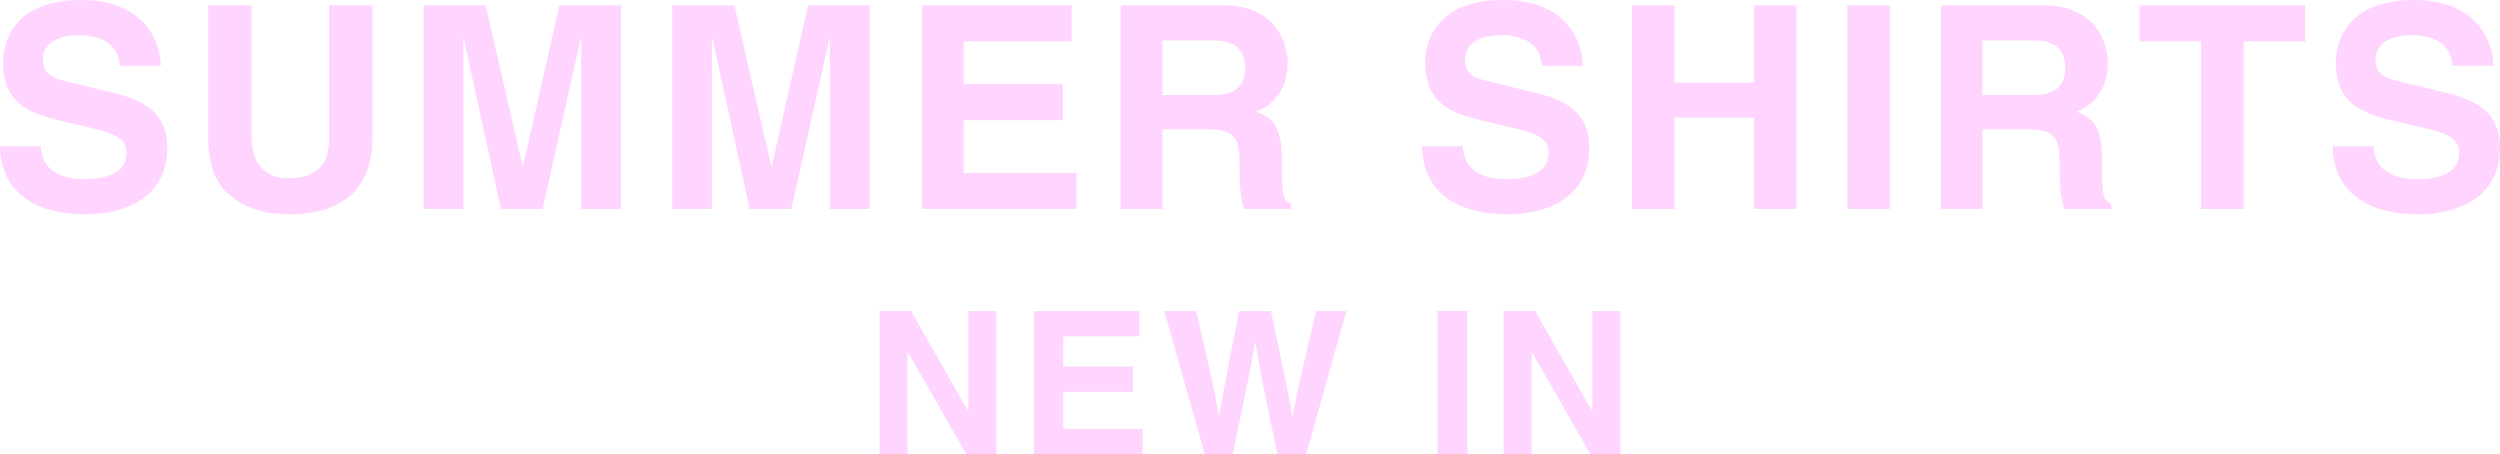 <?xml version="1.0" encoding="UTF-8"?><svg id="_レイヤー_2" xmlns="http://www.w3.org/2000/svg" width="476.15" height="86.52" viewBox="0 0 476.15 86.52"><defs><style>.cls-1{fill:#ffd5ff;stroke-width:0px;}</style></defs><g id="_レイヤー_1-2"><path class="cls-1" d="M7.78,27.86c.05,2.16,1.13,6.26,8.21,6.26,3.83,0,8.1-.92,8.1-5.02,0-3.02-2.92-3.83-7.02-4.81l-4.16-.97C6.64,21.87.59,20.47.59,11.93.59,7.61,2.92,0,15.5,0c11.88,0,15.07,7.78,15.12,12.53h-7.78c-.22-1.73-.86-5.83-7.94-5.83-3.08,0-6.75,1.13-6.75,4.64,0,3.02,2.48,3.67,4.1,4.05l9.45,2.32c5.29,1.3,10.15,3.46,10.15,10.42,0,11.66-11.88,12.69-15.28,12.69C2.43,40.82,0,32.67,0,27.86h7.78Z"/><path class="cls-1" d="M70.92,26.24c0,10.21-6.16,14.58-15.93,14.58-3.56,0-8.86-.86-12.31-4.7-2.11-2.38-2.92-5.51-3.02-9.4V1.03h8.26v25.16c0,5.4,3.13,7.78,6.91,7.78,5.56,0,7.83-2.7,7.83-7.4V1.03h8.26v25.22Z"/><path class="cls-1" d="M118.26,39.8h-7.56V7.4h-.11l-7.24,32.4h-7.94l-7.07-32.4h-.11v32.4h-7.56V1.03h11.83l7.02,30.56h.11l6.91-30.56h11.72v38.77Z"/><path class="cls-1" d="M165.63,39.8h-7.56V7.4h-.11l-7.24,32.4h-7.94l-7.07-32.4h-.11v32.4h-7.56V1.03h11.83l7.02,30.56h.11l6.91-30.56h11.72v38.77Z"/><path class="cls-1" d="M204.1,7.88h-20.57v8.15h18.9v6.86h-18.9v10.04h21.49v6.86h-29.43V1.03h28.51v6.86Z"/><path class="cls-1" d="M213.45,1.03h19.6c10.31,0,12.2,7.61,12.2,10.96,0,4.27-2.16,7.94-5.99,9.23,3.19,1.4,4.91,2.59,4.91,9.83,0,5.67,0,7.07,1.73,7.72v1.03h-8.96c-.54-1.84-.86-3.83-.86-7.83,0-5.29-.32-7.34-6.32-7.34h-8.37v15.17h-7.94V1.03ZM230.9,18.09c4.21,0,6.26-1.46,6.26-5.29,0-2.05-.92-5.08-5.67-5.08h-10.1v10.37h9.5Z"/><path class="cls-1" d="M278.63,27.86c.05,2.16,1.13,6.26,8.21,6.26,3.83,0,8.1-.92,8.1-5.02,0-3.02-2.92-3.83-7.02-4.81l-4.16-.97c-6.26-1.46-12.31-2.86-12.31-11.39,0-4.32,2.32-11.93,14.9-11.93,11.88,0,15.07,7.78,15.12,12.53h-7.78c-.22-1.73-.86-5.83-7.94-5.83-3.08,0-6.75,1.13-6.75,4.64,0,3.02,2.48,3.67,4.1,4.05l9.45,2.32c5.29,1.3,10.15,3.46,10.15,10.42,0,11.66-11.88,12.69-15.28,12.69-14.15,0-16.58-8.15-16.58-12.96h7.78Z"/><path class="cls-1" d="M318.93,22.41v17.39h-8.1V1.03h8.1v14.69h15.12V1.03h8.1v38.77h-8.1v-17.39h-15.12Z"/><path class="cls-1" d="M359.93,39.8h-8.1V1.03h8.1v38.77Z"/><path class="cls-1" d="M369.66,1.03h19.6c10.31,0,12.2,7.61,12.2,10.96,0,4.27-2.16,7.94-5.99,9.23,3.19,1.4,4.91,2.59,4.91,9.83,0,5.67,0,7.07,1.73,7.72v1.03h-8.96c-.54-1.84-.86-3.83-.86-7.83,0-5.29-.32-7.34-6.32-7.34h-8.37v15.17h-7.94V1.03ZM387.1,18.09c4.21,0,6.26-1.46,6.26-5.29,0-2.05-.92-5.08-5.67-5.08h-10.1v10.37h9.5Z"/><path class="cls-1" d="M427.31,39.8h-8.1V7.88h-11.72V1.03h31.54v6.86h-11.72v31.91Z"/><path class="cls-1" d="M452.07,27.86c.05,2.16,1.13,6.26,8.21,6.26,3.83,0,8.1-.92,8.1-5.02,0-3.02-2.92-3.83-7.02-4.81l-4.16-.97c-6.26-1.46-12.31-2.86-12.31-11.39,0-4.32,2.32-11.93,14.9-11.93,11.88,0,15.07,7.78,15.12,12.53h-7.78c-.22-1.73-.86-5.83-7.94-5.83-3.08,0-6.75,1.13-6.75,4.64,0,3.02,2.48,3.67,4.1,4.05l9.45,2.32c5.29,1.3,10.15,3.46,10.15,10.42,0,11.66-11.88,12.69-15.28,12.69-14.15,0-16.58-8.15-16.58-12.96h7.78Z"/><path class="cls-1" d="M184.43,59.24h5.32v27.28h-5.7l-11.13-19.45h-.08v19.45h-5.32v-27.28h6l10.83,19h.08v-19Z"/><path class="cls-1" d="M216.98,64.06h-14.48v5.74h13.3v4.83h-13.3v7.07h15.12v4.83h-20.71v-27.28h20.06v4.83Z"/><path class="cls-1" d="M221.73,59.24h6.08c3.5,14.93,3.84,16.83,4.33,19.95h.08c.49-2.85.91-5.62,3.8-19.95h6.04c3.19,14.97,3.46,16.41,4.07,19.95h.08c.46-2.58.91-4.94,4.45-19.95h5.78l-7.67,27.28h-5.47c-2.81-13.37-3.31-16.03-4.22-21.28h-.08c-.84,5.24-1.29,7.22-4.22,21.28h-5.32l-7.71-27.28Z"/><path class="cls-1" d="M279.49,86.52h-5.7v-27.28h5.7v27.28Z"/><path class="cls-1" d="M303.29,59.24h5.32v27.28h-5.7l-11.13-19.45h-.08v19.45h-5.32v-27.28h6l10.83,19h.08v-19Z"/></g></svg>